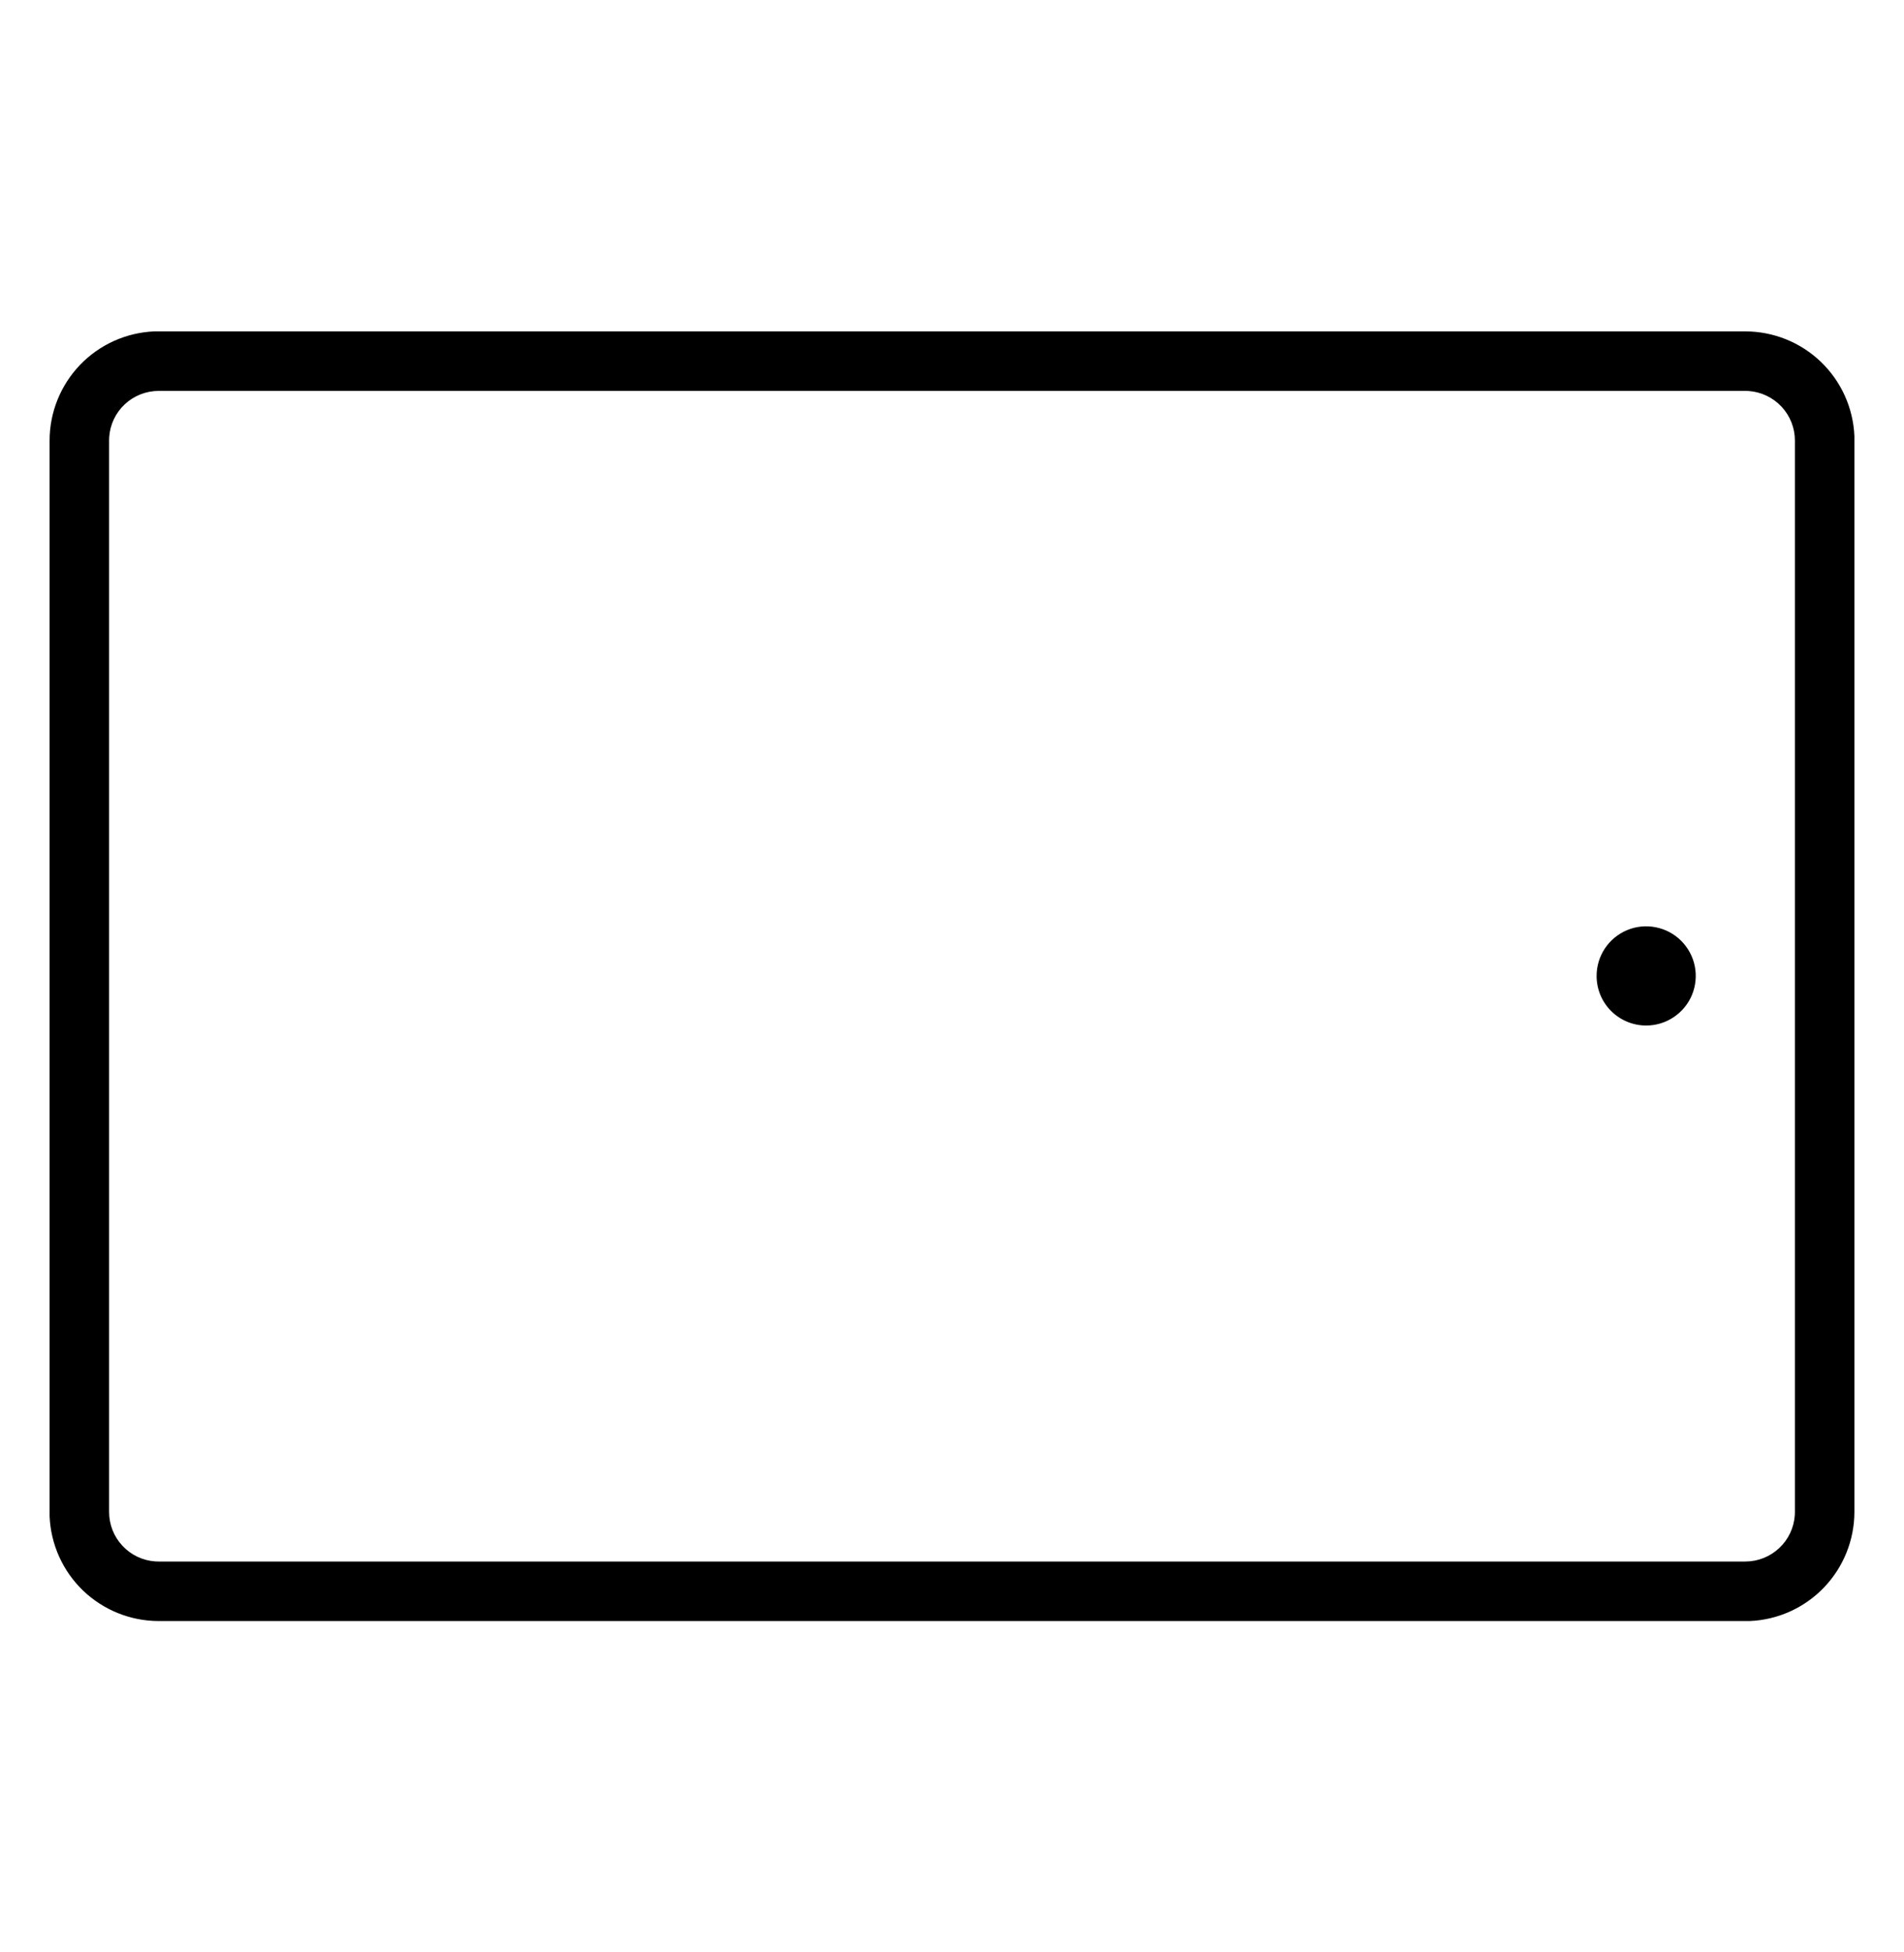<svg width="40" height="41" viewBox="0 0 40 41" fill="none" xmlns="http://www.w3.org/2000/svg">
<path d="M3.333 34.042C2.742 34.041 2.173 33.812 1.746 33.403C1.319 32.993 1.067 32.434 1.042 31.843L1.042 31.751V9.251C1.042 8.659 1.272 8.09 1.681 7.663C2.091 7.236 2.65 6.984 3.242 6.959H3.333H36.667C37.258 6.96 37.827 7.189 38.254 7.599C38.681 8.009 38.933 8.567 38.958 9.159V9.251V31.751C38.957 32.342 38.728 32.911 38.318 33.338C37.909 33.765 37.35 34.017 36.759 34.042H36.667H3.333ZM2.294 9.182L2.292 9.251V31.751C2.292 32.015 2.392 32.27 2.573 32.462C2.754 32.656 3.001 32.773 3.265 32.79L3.333 32.792H36.667C36.931 32.792 37.185 32.691 37.378 32.51C37.571 32.33 37.688 32.083 37.706 31.819L37.708 31.751V9.251C37.708 8.986 37.607 8.732 37.426 8.539C37.245 8.346 36.998 8.229 36.734 8.211L36.667 8.209H3.333C3.069 8.209 2.814 8.31 2.621 8.49C2.428 8.671 2.311 8.918 2.294 9.182ZM33.542 20.494C33.542 20.288 33.603 20.087 33.717 19.916C33.832 19.744 33.994 19.611 34.185 19.532C34.375 19.453 34.584 19.433 34.786 19.473C34.989 19.513 35.174 19.612 35.32 19.758C35.465 19.904 35.565 20.089 35.605 20.291C35.645 20.493 35.624 20.703 35.546 20.893C35.467 21.083 35.333 21.246 35.162 21.36C34.991 21.475 34.789 21.536 34.583 21.536C34.307 21.536 34.042 21.426 33.847 21.231C33.651 21.036 33.542 20.771 33.542 20.494Z" fill="black"/>
</svg>
